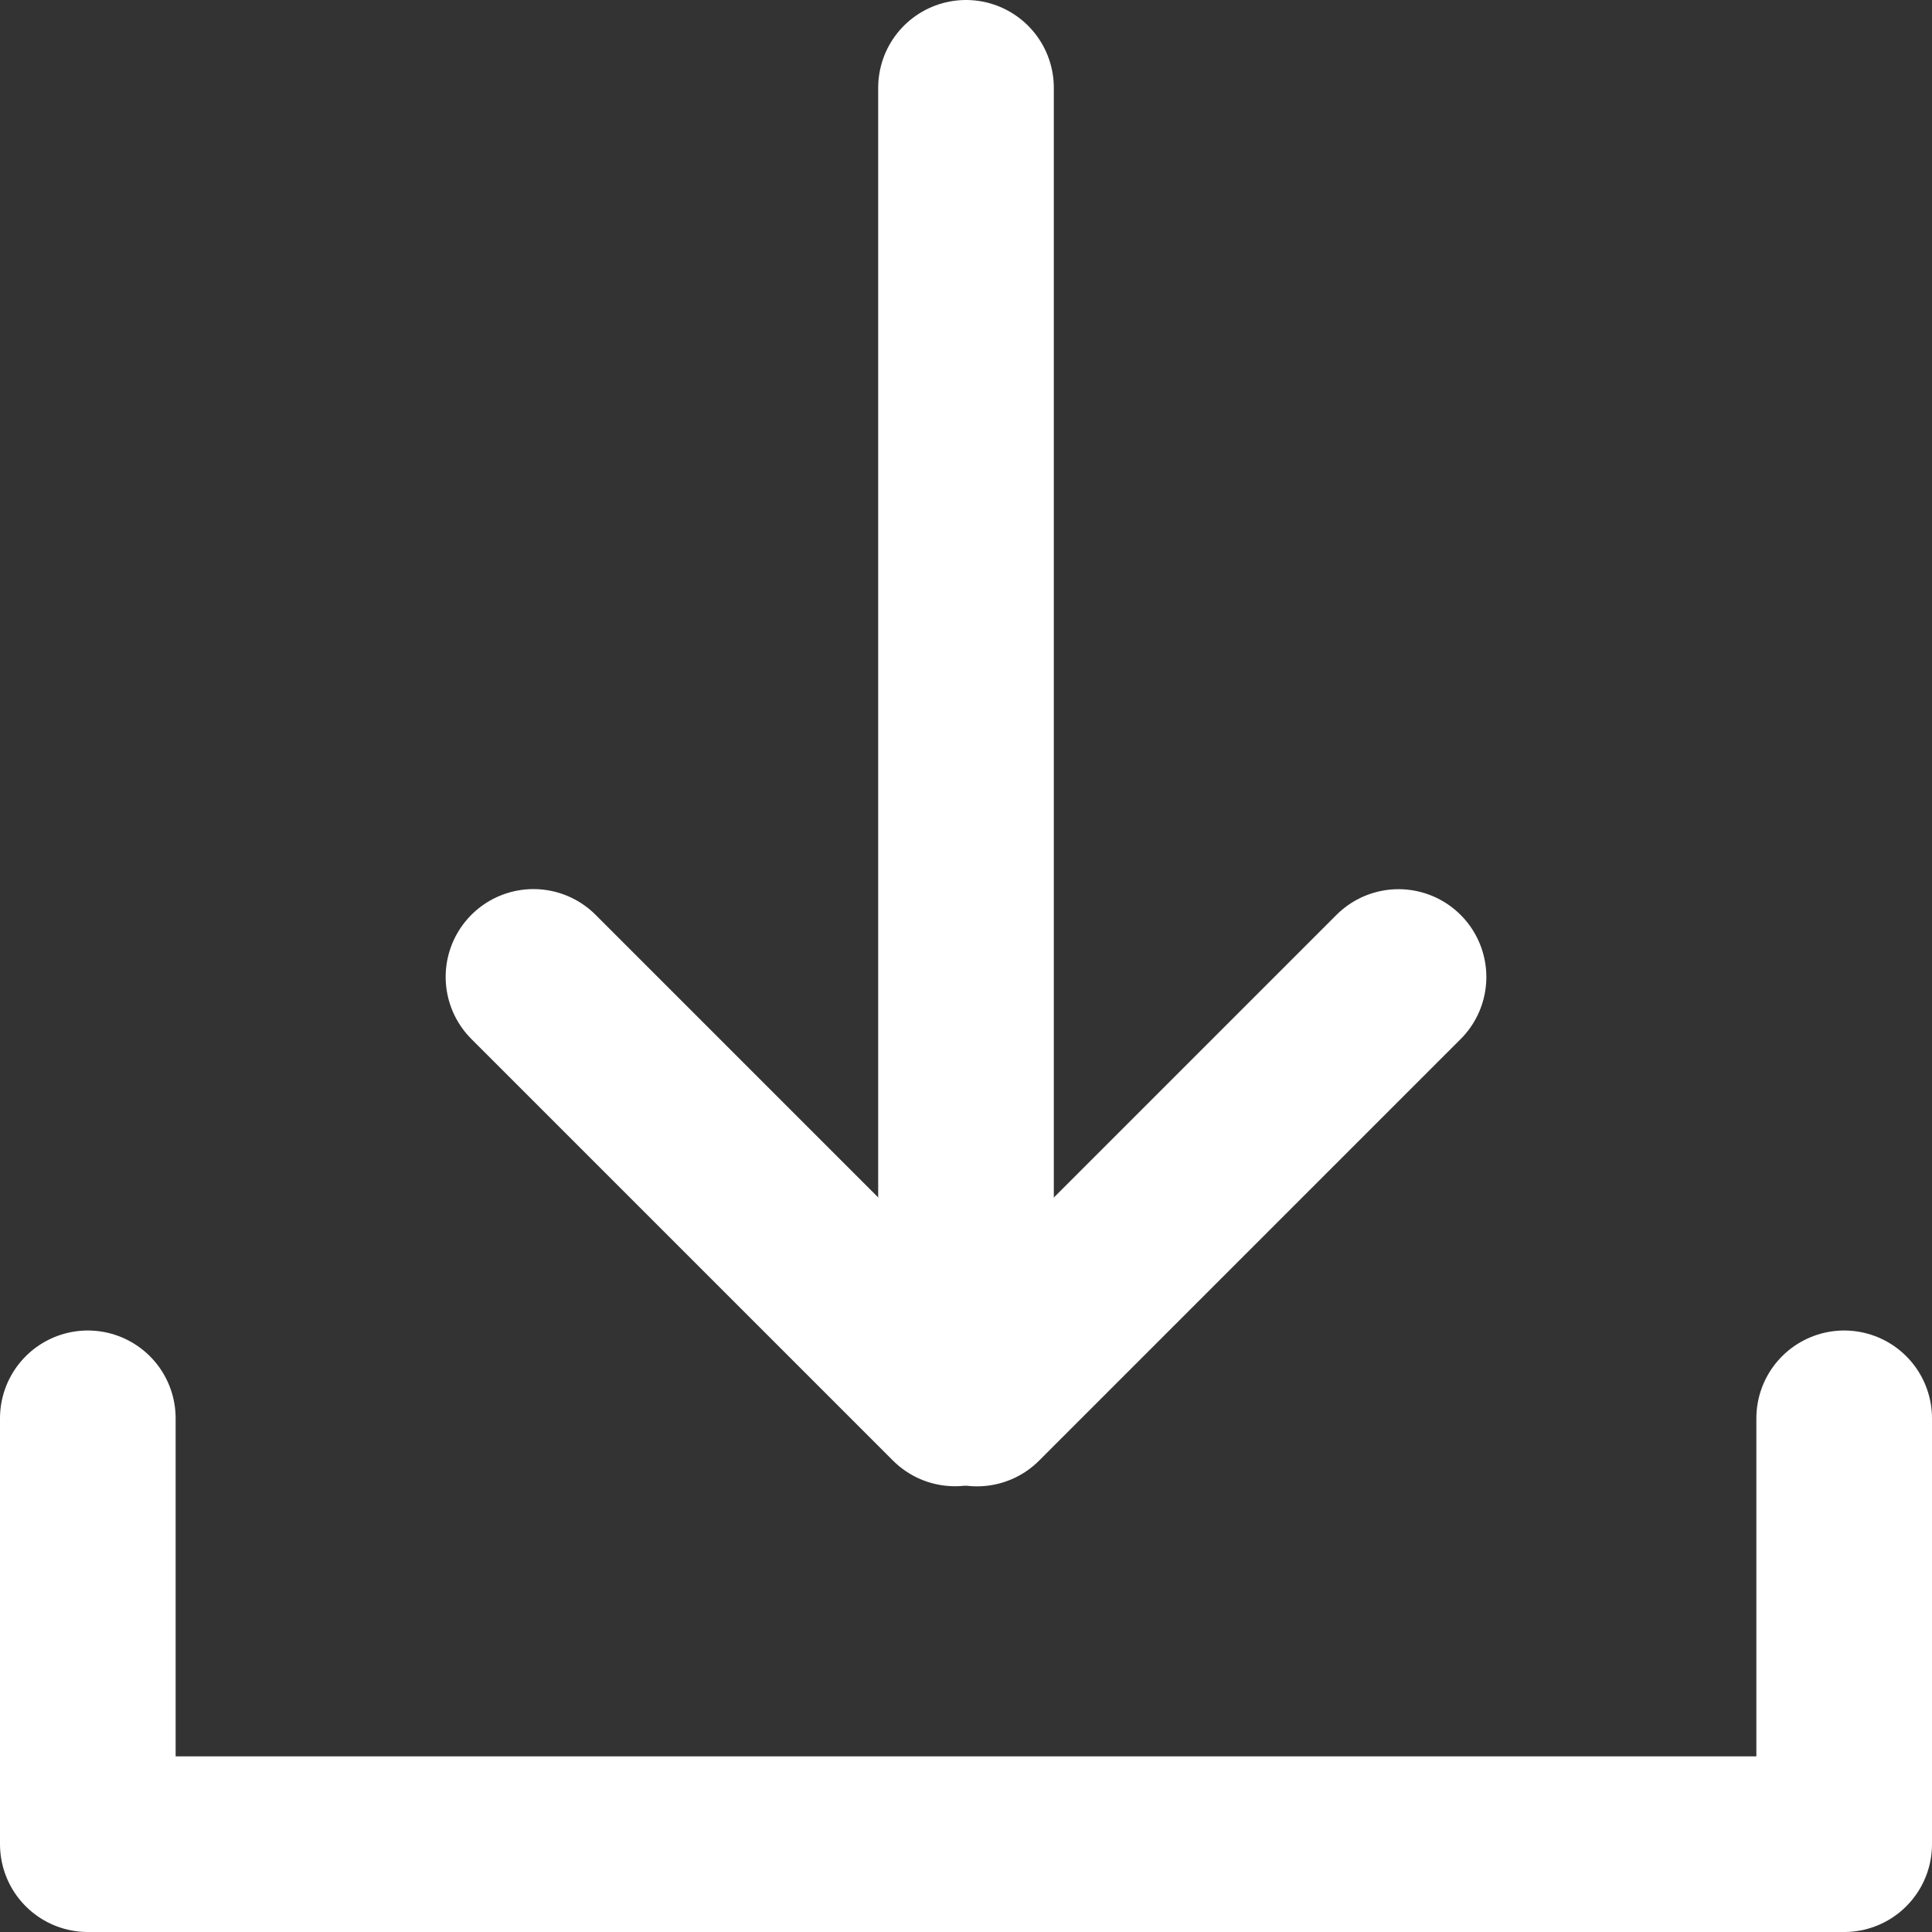 <svg xmlns="http://www.w3.org/2000/svg" width="16.5" height="16.5"
    viewBox="0 0 16.5 16.5">
    <rect x="0" y="0" width="16.5" height="16.5" fill="#333333" stroke="none"/>
    <g id="Icon_Download" data-name="Icon Download"
        transform="translate(-1736.25 -528.75)">
        <line id="Linie_13" data-name="Linie 13" y2="5.091"
            transform="translate(1744.406 540.693) rotate(135)" fill="none"
            stroke="#fff" stroke-linecap="round" stroke-width="1.5" />
        <line id="Linie_14" data-name="Linie 14" y2="5.091"
            transform="translate(1748.194 537.094) rotate(45)" fill="none" stroke="#fff"
            stroke-linecap="round" stroke-width="1.5" />
        <line id="Linie_15" data-name="Linie 15" y2="10.91"
            transform="translate(1744.5 529.5)" fill="none" stroke="#fff"
            stroke-linecap="round" stroke-width="1.5" />
        <line id="Linie_16" data-name="Linie 16" y2="3.637"
            transform="translate(1737 540.863)" fill="none" stroke="#fff"
            stroke-linecap="round" stroke-width="1.5" />
        <line id="Linie_17" data-name="Linie 17" y2="3.637"
            transform="translate(1752 540.863)" fill="none" stroke="#fff"
            stroke-linecap="round" stroke-width="1.5" />
        <line id="Linie_18" data-name="Linie 18" x2="15"
            transform="translate(1737 544.5)" fill="none" stroke="#fff"
            stroke-width="1.5" />
    </g>
</svg>